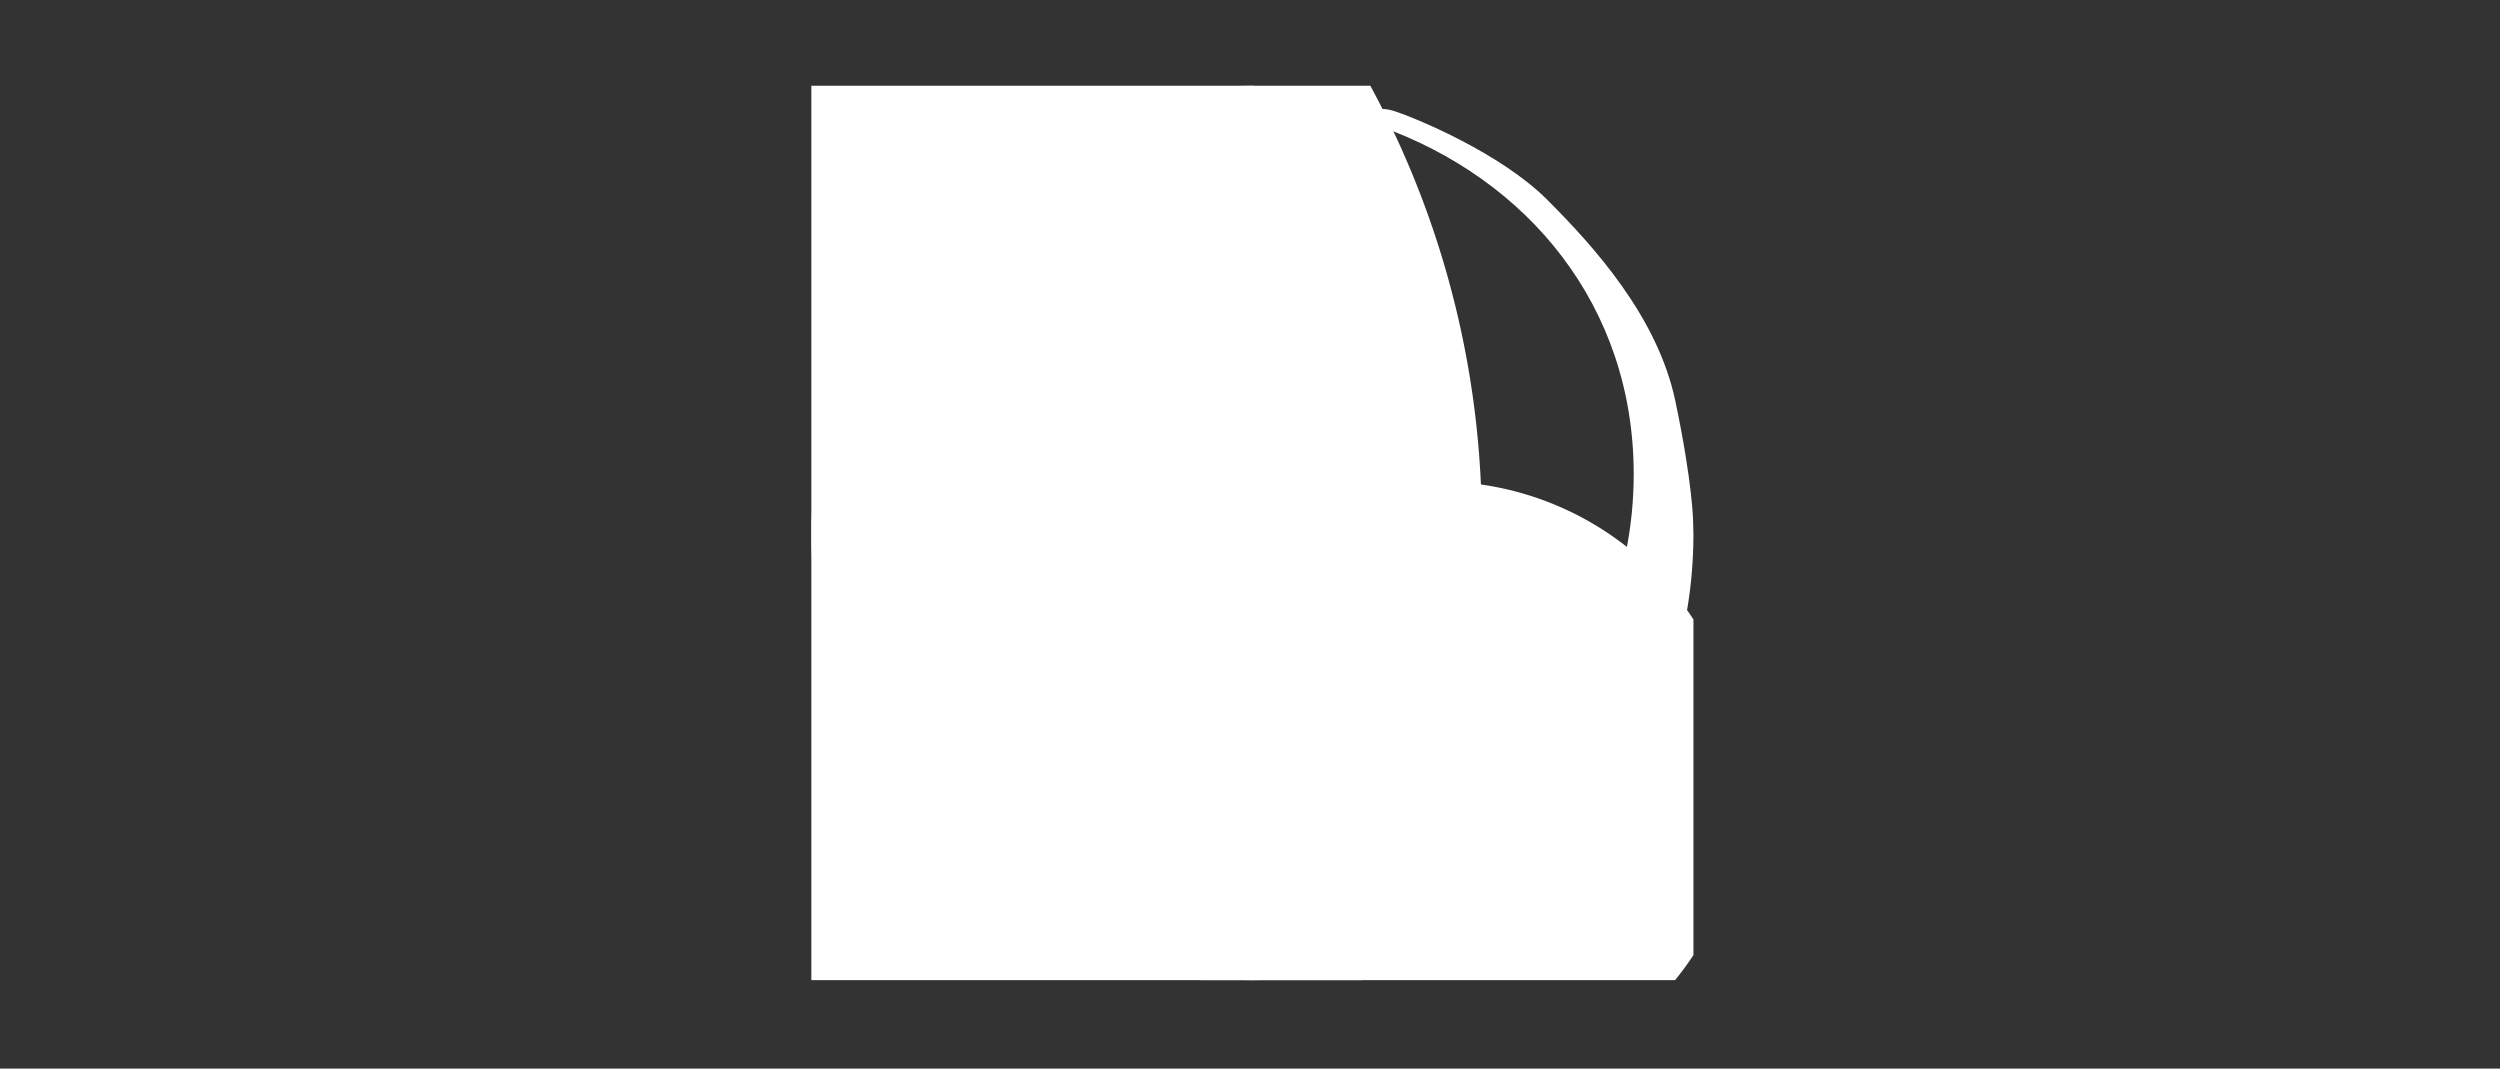 <svg xmlns="http://www.w3.org/2000/svg" xmlns:xlink="http://www.w3.org/1999/xlink" width="379" height="162" viewBox="0 0 379 162">
  <rect x="0" y="0" width="379" height="162" fill="#333333" stroke="none"/>
  <defs>
    <clipPath id="clip-path">
      <rect id="Rectangle_69217" data-name="Rectangle 69217" width="379" height="162" transform="translate(9382 1248)" fill="#fff"/>
    </clipPath>
    <clipPath id="clip-path-2">
      <path id="Path_50548" data-name="Path 50548" d="M0,93.912H133.725V-41.674H0Z" transform="translate(0 41.674)" fill="#fff"/>
    </clipPath>
  </defs>
  <g id="Mask_Group_1" data-name="Mask Group 1" transform="translate(-9382 -1248)" clip-path="url(#clip-path)">
    <g id="Group_159392" data-name="Group 159392" transform="translate(9505 1302.674)">
      <g id="Group_158793" data-name="Group 158793" transform="translate(0 -41.674)" clip-path="url(#clip-path-2)">
        <g id="Group_158788" data-name="Group 158788" transform="translate(57.76 38.794)">
          <path id="Path_50543" data-name="Path 50543" d="M13.71,7.186h-.95A8.47,8.47,0,1,1,4.288-1.282,8.471,8.471,0,0,1,12.76,7.186h1.9A10.374,10.374,0,1,0,4.286,17.562,10.374,10.374,0,0,0,14.66,7.186Z" transform="translate(6.084 3.189)" fill="#fff"/>
        </g>
        <g id="Group_158789" data-name="Group 158789" transform="translate(34.616 33.143)">
          <path id="Path_50544" data-name="Path 50544" d="M45.771,23.215h-.953A31.613,31.613,0,1,1,35.558.861a31.613,31.613,0,0,1,9.26,22.354h1.9a139.885,139.885,0,1,1,0-.006Z" transform="translate(20.311 10.302)" fill="#fff"/>
        </g>
        <g id="Group_158790" data-name="Group 158790" transform="translate(41.291 33.143)">
          <path id="Path_50545" data-name="Path 50545" d="M36.524,18.591h-.953A24.933,24.933,0,1,1,28.267.957a24.937,24.937,0,0,1,7.3,17.634h1.9a46.361,46.361,0,1,0,.007,0Z" transform="translate(16.208 8.25)" fill="#fff"/>
        </g>
        <g id="Group_158791" data-name="Group 158791" transform="translate(48.217 33.143)">
          <path id="Path_50546" data-name="Path 50546" d="M26.931,13.8h-.953A18.011,18.011,0,1,1,7.967-4.215,18.011,18.011,0,0,1,25.978,13.8h1.9A19.916,19.916,0,1,0,7.963,33.717,19.916,19.916,0,0,0,27.878,13.8Z" transform="translate(11.951 6.122)" fill="#fff"/>
        </g>
        <g id="Group_158792" data-name="Group 158792" transform="translate(-0.001 0.001)">
          <path id="Path_50547" data-name="Path 50547" d="M92.623,47.107c0,37.321-29.939,67.575-66.862,67.575S-41.1,84.428-41.1,47.107-11.15-20.9,25.777-20.9l2.063.179C40.223-20,43.64-7.082,43.64-7.082c4.478,20.808-25.49,19.913-25.49,19.913-21.138.521-33.931,23.292-34.022,42.194C-15.949,70.444-8.213,83.478,5.5,90.5c5.869,3,13.518,5.9,20.256,5.9,31.93,0,57.814-26.158,57.814-58.429,0-25.468-16.014-44.742-38.511-52.745,0,0-1.165.065-.716-2,0,0,.182-1.21,3.211-.2s15.812,6.26,22.879,13.326S87.193,14.11,89.883,26.9s2.7,18.509,2.7,18.509Z" transform="translate(41.102 20.904)" fill="#fff"/>
        </g>
      </g>
      <path id="Path_50549" data-name="Path 50549" d="M20.65,16.965h1.907v-40.63H20.65Z" transform="translate(46.534 40.583)" fill="#fff"/>
    </g>
  </g>
</svg>
